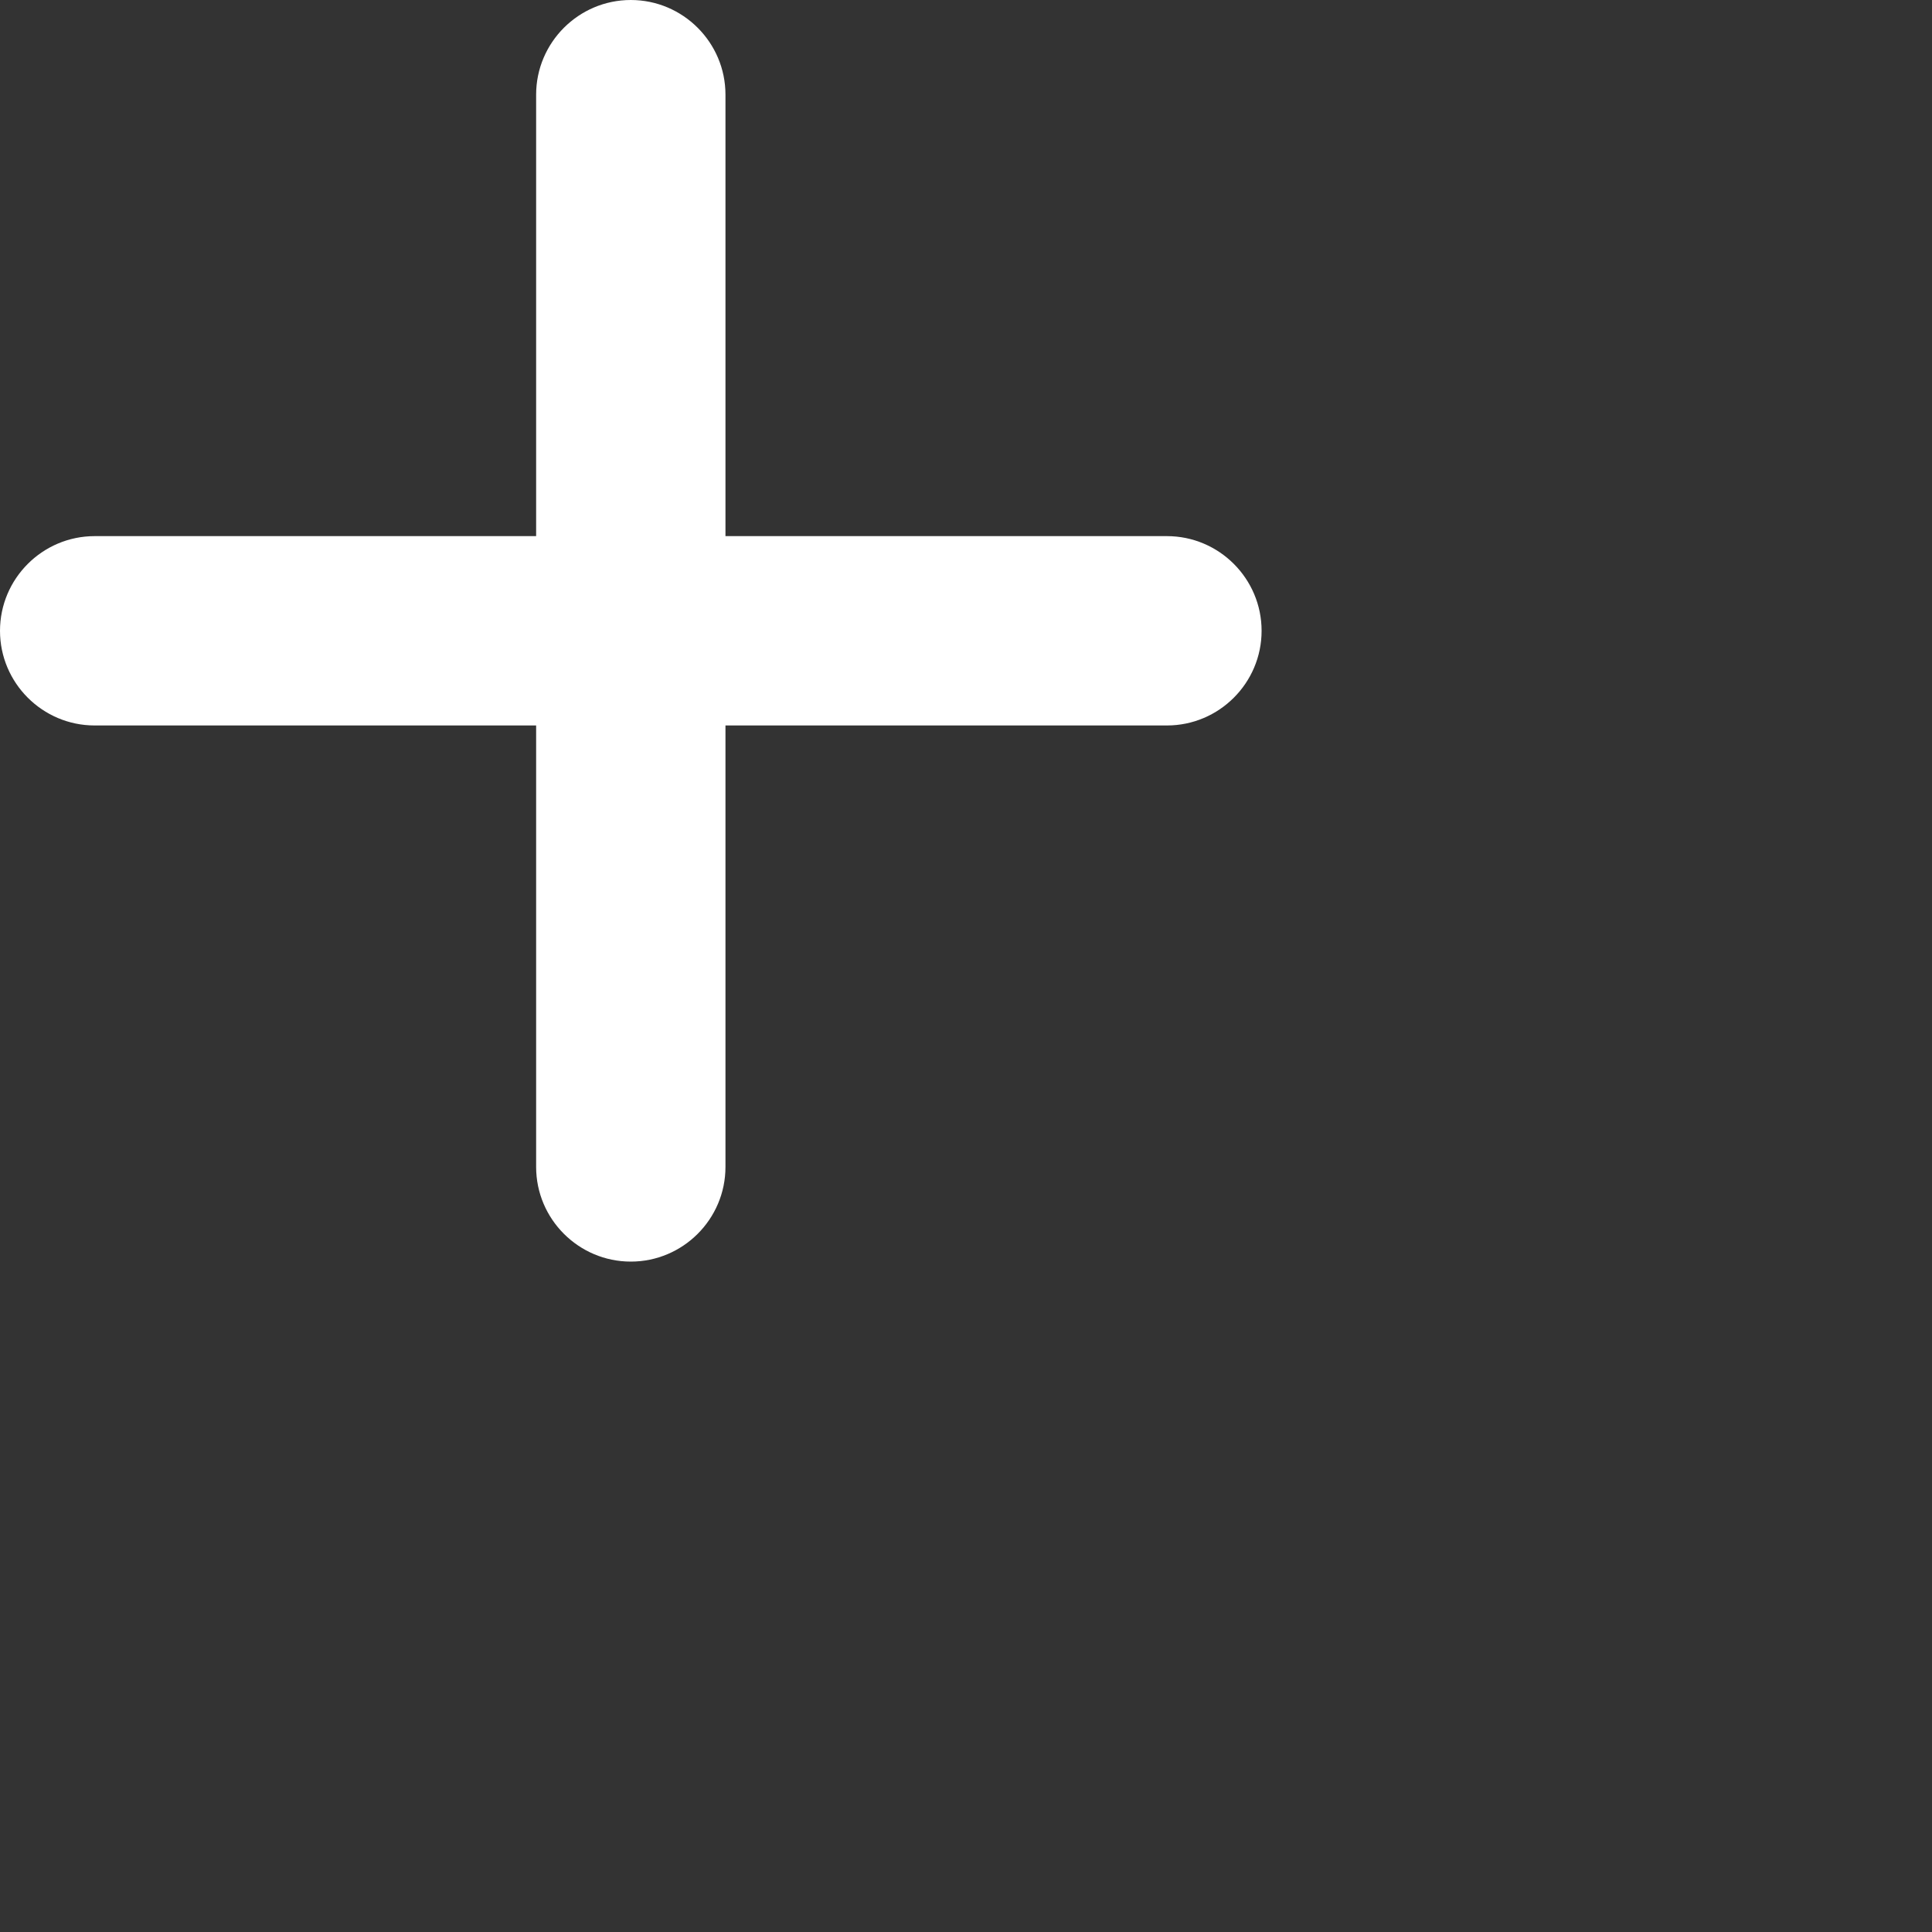 <?xml version="1.0" encoding="utf-8"?>
<svg xmlns="http://www.w3.org/2000/svg" fill="none" height="100%" overflow="visible" preserveAspectRatio="none" style="display: block;" viewBox="0 0 2 2" width="100%">
<rect x="0" y="0" width="2" height="2" fill="#333333" stroke="none"/>
<path d="M0.751 0.098C0.751 0.044 0.707 0 0.653 0C0.599 0 0.555 0.044 0.555 0.098V0.555H0.098C0.044 0.555 0 0.599 0 0.653C0 0.707 0.044 0.751 0.098 0.751L0.555 0.751V1.208C0.555 1.262 0.599 1.306 0.653 1.306C0.707 1.306 0.751 1.262 0.751 1.208V0.751L1.208 0.751C1.262 0.751 1.306 0.707 1.306 0.653C1.306 0.599 1.262 0.555 1.208 0.555H0.751V0.098Z" fill="white" id="Vector"/>
</svg>